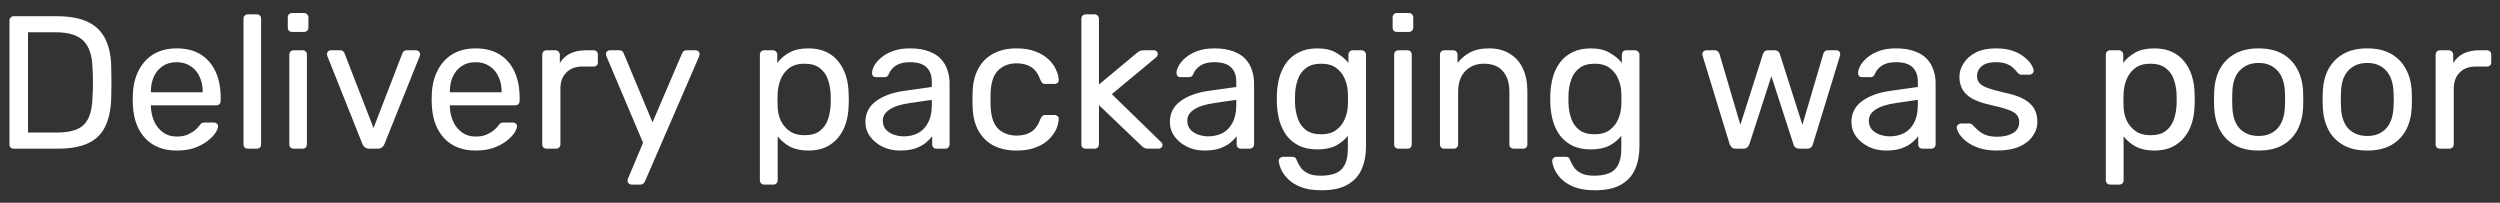 <svg width="185" height="15" viewBox="0 0 185 15" fill="none" xmlns="http://www.w3.org/2000/svg">
<rect x="0" y="0" width="185" height="15" fill="#333333" stroke="none"/>
<path d="M1.022 11C0.92 11 0.84 10.972 0.784 10.916C0.728 10.851 0.7 10.771 0.7 10.678V1.536C0.7 1.433 0.728 1.354 0.784 1.298C0.84 1.233 0.92 1.2 1.022 1.2H4.2C5.162 1.2 5.936 1.345 6.524 1.634C7.112 1.923 7.542 2.353 7.812 2.922C8.083 3.482 8.223 4.173 8.232 4.994C8.242 5.414 8.246 5.783 8.246 6.1C8.246 6.417 8.242 6.781 8.232 7.192C8.214 8.051 8.069 8.765 7.798 9.334C7.537 9.894 7.117 10.314 6.538 10.594C5.969 10.865 5.213 11 4.27 11H1.022ZM2.072 9.81H4.2C4.844 9.81 5.358 9.721 5.74 9.544C6.123 9.367 6.398 9.082 6.566 8.69C6.744 8.298 6.837 7.78 6.846 7.136C6.865 6.856 6.874 6.613 6.874 6.408C6.874 6.193 6.874 5.983 6.874 5.778C6.874 5.563 6.865 5.321 6.846 5.05C6.828 4.145 6.613 3.477 6.202 3.048C5.792 2.609 5.101 2.39 4.13 2.39H2.072V9.81ZM13.069 11.14C12.107 11.14 11.342 10.846 10.773 10.258C10.203 9.661 9.891 8.849 9.835 7.822C9.825 7.701 9.821 7.547 9.821 7.36C9.821 7.164 9.825 7.005 9.835 6.884C9.872 6.221 10.026 5.643 10.297 5.148C10.567 4.644 10.936 4.257 11.403 3.986C11.879 3.715 12.434 3.58 13.069 3.58C13.778 3.58 14.371 3.729 14.847 4.028C15.332 4.327 15.701 4.751 15.953 5.302C16.205 5.853 16.331 6.497 16.331 7.234V7.472C16.331 7.575 16.298 7.654 16.233 7.71C16.177 7.766 16.102 7.794 16.009 7.794H11.165C11.165 7.803 11.165 7.822 11.165 7.85C11.165 7.878 11.165 7.901 11.165 7.92C11.183 8.303 11.267 8.662 11.417 8.998C11.566 9.325 11.781 9.591 12.061 9.796C12.341 10.001 12.677 10.104 13.069 10.104C13.405 10.104 13.685 10.053 13.909 9.95C14.133 9.847 14.315 9.735 14.455 9.614C14.595 9.483 14.688 9.385 14.735 9.32C14.819 9.199 14.884 9.129 14.931 9.11C14.977 9.082 15.052 9.068 15.155 9.068H15.827C15.92 9.068 15.995 9.096 16.051 9.152C16.116 9.199 16.144 9.269 16.135 9.362C16.125 9.502 16.051 9.675 15.911 9.88C15.771 10.076 15.57 10.272 15.309 10.468C15.047 10.664 14.73 10.827 14.357 10.958C13.983 11.079 13.554 11.14 13.069 11.14ZM11.165 6.828H15.001V6.786C15.001 6.366 14.921 5.993 14.763 5.666C14.613 5.339 14.394 5.083 14.105 4.896C13.815 4.7 13.47 4.602 13.069 4.602C12.667 4.602 12.322 4.7 12.033 4.896C11.753 5.083 11.538 5.339 11.389 5.666C11.239 5.993 11.165 6.366 11.165 6.786V6.828ZM18.341 11C18.247 11 18.168 10.972 18.103 10.916C18.047 10.851 18.019 10.771 18.019 10.678V1.382C18.019 1.289 18.047 1.214 18.103 1.158C18.168 1.093 18.247 1.06 18.341 1.06H18.999C19.101 1.06 19.181 1.093 19.237 1.158C19.293 1.214 19.321 1.289 19.321 1.382V10.678C19.321 10.771 19.293 10.851 19.237 10.916C19.181 10.972 19.101 11 18.999 11H18.341ZM21.731 11C21.638 11 21.558 10.972 21.493 10.916C21.437 10.851 21.409 10.771 21.409 10.678V4.042C21.409 3.949 21.437 3.874 21.493 3.818C21.558 3.753 21.638 3.72 21.731 3.72H22.403C22.496 3.72 22.571 3.753 22.627 3.818C22.683 3.874 22.711 3.949 22.711 4.042V10.678C22.711 10.771 22.683 10.851 22.627 10.916C22.571 10.972 22.496 11 22.403 11H21.731ZM21.619 2.362C21.526 2.362 21.446 2.334 21.381 2.278C21.325 2.213 21.297 2.133 21.297 2.04V1.284C21.297 1.191 21.325 1.116 21.381 1.06C21.446 0.995 21.526 0.962 21.619 0.962H22.501C22.594 0.962 22.669 0.995 22.725 1.06C22.79 1.116 22.823 1.191 22.823 1.284V2.04C22.823 2.133 22.79 2.213 22.725 2.278C22.669 2.334 22.594 2.362 22.501 2.362H21.619ZM27.334 11C27.194 11 27.082 10.967 26.998 10.902C26.923 10.837 26.862 10.753 26.816 10.65L24.226 4.154C24.207 4.107 24.198 4.061 24.198 4.014C24.198 3.93 24.226 3.86 24.282 3.804C24.338 3.748 24.408 3.72 24.492 3.72H25.164C25.266 3.72 25.346 3.748 25.402 3.804C25.458 3.86 25.49 3.911 25.5 3.958L27.642 9.474L29.77 3.958C29.788 3.911 29.821 3.86 29.868 3.804C29.924 3.748 30.003 3.72 30.106 3.72H30.792C30.866 3.72 30.932 3.748 30.988 3.804C31.053 3.86 31.086 3.93 31.086 4.014C31.086 4.061 31.076 4.107 31.058 4.154L28.454 10.65C28.416 10.753 28.356 10.837 28.272 10.902C28.197 10.967 28.085 11 27.936 11H27.334ZM35.19 11.14C34.228 11.14 33.463 10.846 32.894 10.258C32.325 9.661 32.012 8.849 31.956 7.822C31.947 7.701 31.942 7.547 31.942 7.36C31.942 7.164 31.947 7.005 31.956 6.884C31.993 6.221 32.147 5.643 32.418 5.148C32.688 4.644 33.057 4.257 33.524 3.986C34 3.715 34.555 3.58 35.19 3.58C35.899 3.58 36.492 3.729 36.968 4.028C37.453 4.327 37.822 4.751 38.074 5.302C38.326 5.853 38.452 6.497 38.452 7.234V7.472C38.452 7.575 38.419 7.654 38.354 7.71C38.298 7.766 38.223 7.794 38.13 7.794H33.286C33.286 7.803 33.286 7.822 33.286 7.85C33.286 7.878 33.286 7.901 33.286 7.92C33.304 8.303 33.389 8.662 33.538 8.998C33.687 9.325 33.902 9.591 34.182 9.796C34.462 10.001 34.798 10.104 35.19 10.104C35.526 10.104 35.806 10.053 36.03 9.95C36.254 9.847 36.436 9.735 36.576 9.614C36.716 9.483 36.809 9.385 36.856 9.32C36.94 9.199 37.005 9.129 37.052 9.11C37.099 9.082 37.173 9.068 37.276 9.068H37.948C38.041 9.068 38.116 9.096 38.172 9.152C38.237 9.199 38.265 9.269 38.256 9.362C38.246 9.502 38.172 9.675 38.032 9.88C37.892 10.076 37.691 10.272 37.43 10.468C37.169 10.664 36.851 10.827 36.478 10.958C36.105 11.079 35.675 11.14 35.19 11.14ZM33.286 6.828H37.122V6.786C37.122 6.366 37.042 5.993 36.884 5.666C36.734 5.339 36.515 5.083 36.226 4.896C35.937 4.7 35.591 4.602 35.19 4.602C34.788 4.602 34.443 4.7 34.154 4.896C33.874 5.083 33.659 5.339 33.51 5.666C33.361 5.993 33.286 6.366 33.286 6.786V6.828ZM40.448 11C40.355 11 40.275 10.972 40.21 10.916C40.154 10.851 40.126 10.771 40.126 10.678V4.056C40.126 3.963 40.154 3.883 40.21 3.818C40.275 3.753 40.355 3.72 40.448 3.72H41.092C41.185 3.72 41.264 3.753 41.33 3.818C41.395 3.883 41.428 3.963 41.428 4.056V4.672C41.614 4.355 41.871 4.117 42.198 3.958C42.525 3.799 42.916 3.72 43.374 3.72H43.934C44.027 3.72 44.102 3.753 44.158 3.818C44.214 3.874 44.242 3.949 44.242 4.042V4.616C44.242 4.709 44.214 4.784 44.158 4.84C44.102 4.896 44.027 4.924 43.934 4.924H43.094C42.59 4.924 42.193 5.073 41.904 5.372C41.614 5.661 41.47 6.058 41.47 6.562V10.678C41.47 10.771 41.437 10.851 41.372 10.916C41.306 10.972 41.227 11 41.134 11H40.448ZM46.718 13.66C46.644 13.66 46.578 13.632 46.522 13.576C46.466 13.52 46.438 13.455 46.438 13.38C46.438 13.343 46.443 13.305 46.452 13.268C46.462 13.231 46.48 13.184 46.508 13.128L47.586 10.566L44.912 4.252C44.865 4.14 44.842 4.061 44.842 4.014C44.842 3.93 44.87 3.86 44.926 3.804C44.982 3.748 45.052 3.72 45.136 3.72H45.822C45.916 3.72 45.99 3.743 46.046 3.79C46.102 3.837 46.139 3.893 46.158 3.958L48.286 9.054L50.47 3.958C50.498 3.893 50.535 3.837 50.582 3.79C50.638 3.743 50.718 3.72 50.82 3.72H51.478C51.562 3.72 51.632 3.748 51.688 3.804C51.744 3.86 51.772 3.925 51.772 4C51.772 4.047 51.749 4.131 51.702 4.252L47.726 13.422C47.698 13.487 47.656 13.543 47.6 13.59C47.553 13.637 47.479 13.66 47.376 13.66H46.718ZM56.554 13.66C56.46 13.66 56.381 13.627 56.316 13.562C56.26 13.506 56.232 13.431 56.232 13.338V4.042C56.232 3.949 56.26 3.874 56.316 3.818C56.381 3.753 56.46 3.72 56.554 3.72H57.198C57.291 3.72 57.366 3.753 57.422 3.818C57.487 3.874 57.52 3.949 57.52 4.042V4.658C57.744 4.35 58.042 4.093 58.416 3.888C58.789 3.683 59.256 3.58 59.816 3.58C60.338 3.58 60.782 3.669 61.146 3.846C61.519 4.023 61.822 4.266 62.056 4.574C62.298 4.882 62.48 5.232 62.602 5.624C62.723 6.016 62.788 6.436 62.798 6.884C62.807 7.033 62.812 7.192 62.812 7.36C62.812 7.528 62.807 7.687 62.798 7.836C62.788 8.275 62.723 8.695 62.602 9.096C62.48 9.488 62.298 9.838 62.056 10.146C61.822 10.445 61.519 10.687 61.146 10.874C60.782 11.051 60.338 11.14 59.816 11.14C59.274 11.14 58.817 11.042 58.444 10.846C58.08 10.641 57.781 10.389 57.548 10.09V13.338C57.548 13.431 57.52 13.506 57.464 13.562C57.408 13.627 57.328 13.66 57.226 13.66H56.554ZM59.522 10.006C60.007 10.006 60.385 9.903 60.656 9.698C60.936 9.483 61.136 9.208 61.258 8.872C61.379 8.527 61.449 8.158 61.468 7.766C61.477 7.495 61.477 7.225 61.468 6.954C61.449 6.562 61.379 6.198 61.258 5.862C61.136 5.517 60.936 5.241 60.656 5.036C60.385 4.821 60.007 4.714 59.522 4.714C59.064 4.714 58.691 4.821 58.402 5.036C58.122 5.251 57.912 5.526 57.772 5.862C57.641 6.189 57.566 6.525 57.548 6.87C57.538 7.019 57.534 7.197 57.534 7.402C57.534 7.607 57.538 7.789 57.548 7.948C57.557 8.275 57.632 8.597 57.772 8.914C57.921 9.231 58.14 9.493 58.43 9.698C58.719 9.903 59.083 10.006 59.522 10.006ZM66.588 11.14C66.121 11.14 65.696 11.047 65.314 10.86C64.931 10.673 64.623 10.421 64.389 10.104C64.156 9.787 64.04 9.427 64.04 9.026C64.04 8.382 64.301 7.869 64.823 7.486C65.346 7.103 66.028 6.851 66.868 6.73L68.954 6.436V6.03C68.954 5.582 68.823 5.232 68.561 4.98C68.309 4.728 67.894 4.602 67.316 4.602C66.895 4.602 66.555 4.686 66.293 4.854C66.041 5.022 65.864 5.237 65.761 5.498C65.706 5.638 65.608 5.708 65.468 5.708H64.838C64.735 5.708 64.656 5.68 64.6 5.624C64.553 5.559 64.529 5.484 64.529 5.4C64.529 5.26 64.581 5.087 64.683 4.882C64.796 4.677 64.963 4.476 65.188 4.28C65.412 4.084 65.696 3.921 66.041 3.79C66.396 3.65 66.826 3.58 67.329 3.58C67.889 3.58 68.361 3.655 68.743 3.804C69.126 3.944 69.425 4.135 69.639 4.378C69.864 4.621 70.022 4.896 70.115 5.204C70.218 5.512 70.269 5.825 70.269 6.142V10.678C70.269 10.771 70.237 10.851 70.171 10.916C70.115 10.972 70.041 11 69.948 11H69.303C69.201 11 69.121 10.972 69.066 10.916C69.01 10.851 68.981 10.771 68.981 10.678V10.076C68.86 10.244 68.697 10.412 68.492 10.58C68.286 10.739 68.029 10.874 67.722 10.986C67.413 11.089 67.035 11.14 66.588 11.14ZM66.882 10.09C67.264 10.09 67.614 10.011 67.931 9.852C68.249 9.684 68.496 9.427 68.674 9.082C68.86 8.737 68.954 8.303 68.954 7.78V7.388L67.329 7.626C66.667 7.719 66.168 7.878 65.832 8.102C65.496 8.317 65.328 8.592 65.328 8.928C65.328 9.189 65.402 9.409 65.552 9.586C65.71 9.754 65.906 9.88 66.139 9.964C66.382 10.048 66.629 10.09 66.882 10.09ZM75.222 11.14C74.559 11.14 73.985 11.014 73.5 10.762C73.024 10.501 72.655 10.132 72.394 9.656C72.133 9.171 71.993 8.592 71.974 7.92C71.965 7.78 71.96 7.593 71.96 7.36C71.96 7.127 71.965 6.94 71.974 6.8C71.993 6.128 72.133 5.554 72.394 5.078C72.655 4.593 73.024 4.224 73.5 3.972C73.985 3.711 74.559 3.58 75.222 3.58C75.763 3.58 76.225 3.655 76.608 3.804C77 3.953 77.322 4.145 77.574 4.378C77.826 4.611 78.013 4.863 78.134 5.134C78.265 5.405 78.335 5.661 78.344 5.904C78.353 5.997 78.325 6.072 78.26 6.128C78.195 6.184 78.115 6.212 78.022 6.212H77.35C77.257 6.212 77.187 6.193 77.14 6.156C77.093 6.109 77.047 6.035 77 5.932C76.832 5.475 76.603 5.153 76.314 4.966C76.025 4.779 75.665 4.686 75.236 4.686C74.676 4.686 74.219 4.859 73.864 5.204C73.519 5.549 73.332 6.105 73.304 6.87C73.295 7.206 73.295 7.533 73.304 7.85C73.332 8.625 73.519 9.185 73.864 9.53C74.219 9.866 74.676 10.034 75.236 10.034C75.665 10.034 76.025 9.941 76.314 9.754C76.603 9.567 76.832 9.245 77 8.788C77.047 8.685 77.093 8.615 77.14 8.578C77.187 8.531 77.257 8.508 77.35 8.508H78.022C78.115 8.508 78.195 8.536 78.26 8.592C78.325 8.648 78.353 8.723 78.344 8.816C78.335 9.012 78.293 9.213 78.218 9.418C78.143 9.623 78.022 9.833 77.854 10.048C77.695 10.253 77.495 10.44 77.252 10.608C77.009 10.767 76.715 10.897 76.37 11C76.034 11.093 75.651 11.14 75.222 11.14ZM80.343 11C80.249 11 80.17 10.972 80.105 10.916C80.049 10.851 80.021 10.771 80.021 10.678V1.382C80.021 1.289 80.049 1.214 80.105 1.158C80.17 1.093 80.249 1.06 80.343 1.06H81.001C81.094 1.06 81.169 1.093 81.225 1.158C81.29 1.214 81.323 1.289 81.323 1.382V6.254L84.081 3.958C84.193 3.865 84.277 3.804 84.333 3.776C84.398 3.739 84.501 3.72 84.641 3.72H85.383C85.467 3.72 85.537 3.748 85.593 3.804C85.649 3.86 85.677 3.93 85.677 4.014C85.677 4.051 85.663 4.093 85.635 4.14C85.616 4.187 85.574 4.233 85.509 4.28L82.275 6.968L85.859 10.454C85.971 10.547 86.027 10.631 86.027 10.706C86.027 10.79 85.999 10.86 85.943 10.916C85.887 10.972 85.817 11 85.733 11H85.005C84.865 11 84.762 10.986 84.697 10.958C84.631 10.921 84.547 10.855 84.445 10.762L81.323 7.78V10.678C81.323 10.771 81.29 10.851 81.225 10.916C81.169 10.972 81.094 11 81.001 11H80.343ZM89.119 11.14C88.652 11.14 88.227 11.047 87.845 10.86C87.462 10.673 87.154 10.421 86.921 10.104C86.687 9.787 86.571 9.427 86.571 9.026C86.571 8.382 86.832 7.869 87.355 7.486C87.877 7.103 88.559 6.851 89.399 6.73L91.485 6.436V6.03C91.485 5.582 91.354 5.232 91.093 4.98C90.841 4.728 90.425 4.602 89.847 4.602C89.427 4.602 89.086 4.686 88.825 4.854C88.573 5.022 88.395 5.237 88.293 5.498C88.237 5.638 88.139 5.708 87.999 5.708H87.369C87.266 5.708 87.187 5.68 87.131 5.624C87.084 5.559 87.061 5.484 87.061 5.4C87.061 5.26 87.112 5.087 87.215 4.882C87.327 4.677 87.495 4.476 87.719 4.28C87.943 4.084 88.227 3.921 88.573 3.79C88.927 3.65 89.357 3.58 89.861 3.58C90.421 3.58 90.892 3.655 91.275 3.804C91.657 3.944 91.956 4.135 92.171 4.378C92.395 4.621 92.553 4.896 92.647 5.204C92.749 5.512 92.801 5.825 92.801 6.142V10.678C92.801 10.771 92.768 10.851 92.703 10.916C92.647 10.972 92.572 11 92.479 11H91.835C91.732 11 91.653 10.972 91.597 10.916C91.541 10.851 91.513 10.771 91.513 10.678V10.076C91.391 10.244 91.228 10.412 91.023 10.58C90.817 10.739 90.561 10.874 90.253 10.986C89.945 11.089 89.567 11.14 89.119 11.14ZM89.413 10.09C89.795 10.09 90.145 10.011 90.463 9.852C90.78 9.684 91.027 9.427 91.205 9.082C91.391 8.737 91.485 8.303 91.485 7.78V7.388L89.861 7.626C89.198 7.719 88.699 7.878 88.363 8.102C88.027 8.317 87.859 8.592 87.859 8.928C87.859 9.189 87.933 9.409 88.083 9.586C88.241 9.754 88.437 9.88 88.671 9.964C88.913 10.048 89.161 10.09 89.413 10.09ZM97.795 14.08C97.161 14.08 96.638 13.996 96.227 13.828C95.826 13.66 95.509 13.455 95.275 13.212C95.051 12.979 94.888 12.741 94.785 12.498C94.692 12.265 94.641 12.078 94.631 11.938C94.622 11.845 94.65 11.765 94.715 11.7C94.79 11.635 94.869 11.602 94.953 11.602H95.625C95.709 11.602 95.779 11.621 95.835 11.658C95.891 11.695 95.938 11.775 95.975 11.896C96.031 12.036 96.115 12.19 96.227 12.358C96.339 12.535 96.512 12.685 96.745 12.806C96.979 12.937 97.305 13.002 97.725 13.002C98.164 13.002 98.533 12.941 98.831 12.82C99.13 12.708 99.354 12.503 99.503 12.204C99.662 11.915 99.741 11.513 99.741 11V10.048C99.517 10.337 99.223 10.58 98.859 10.776C98.495 10.963 98.038 11.056 97.487 11.056C96.965 11.056 96.517 10.967 96.143 10.79C95.77 10.603 95.462 10.356 95.219 10.048C94.986 9.731 94.809 9.371 94.687 8.97C94.575 8.569 94.51 8.149 94.491 7.71C94.482 7.449 94.482 7.192 94.491 6.94C94.51 6.501 94.575 6.081 94.687 5.68C94.809 5.279 94.986 4.919 95.219 4.602C95.462 4.285 95.77 4.037 96.143 3.86C96.517 3.673 96.965 3.58 97.487 3.58C98.047 3.58 98.509 3.687 98.873 3.902C99.247 4.107 99.55 4.359 99.783 4.658V4.056C99.783 3.963 99.811 3.883 99.867 3.818C99.933 3.753 100.012 3.72 100.105 3.72H100.749C100.843 3.72 100.922 3.753 100.987 3.818C101.053 3.883 101.085 3.963 101.085 4.056V10.846C101.085 11.471 100.978 12.027 100.763 12.512C100.558 12.997 100.213 13.38 99.727 13.66C99.251 13.94 98.607 14.08 97.795 14.08ZM97.767 9.936C98.234 9.936 98.607 9.829 98.887 9.614C99.177 9.399 99.387 9.129 99.517 8.802C99.657 8.475 99.732 8.144 99.741 7.808C99.751 7.677 99.755 7.519 99.755 7.332C99.755 7.136 99.751 6.973 99.741 6.842C99.732 6.506 99.657 6.175 99.517 5.848C99.387 5.521 99.177 5.251 98.887 5.036C98.607 4.821 98.234 4.714 97.767 4.714C97.301 4.714 96.927 4.821 96.647 5.036C96.367 5.241 96.167 5.517 96.045 5.862C95.924 6.198 95.854 6.562 95.835 6.954C95.826 7.197 95.826 7.444 95.835 7.696C95.854 8.088 95.924 8.457 96.045 8.802C96.167 9.138 96.367 9.413 96.647 9.628C96.927 9.833 97.301 9.936 97.767 9.936ZM103.489 11C103.396 11 103.316 10.972 103.251 10.916C103.195 10.851 103.167 10.771 103.167 10.678V4.042C103.167 3.949 103.195 3.874 103.251 3.818C103.316 3.753 103.396 3.72 103.489 3.72H104.161C104.254 3.72 104.329 3.753 104.385 3.818C104.441 3.874 104.469 3.949 104.469 4.042V10.678C104.469 10.771 104.441 10.851 104.385 10.916C104.329 10.972 104.254 11 104.161 11H103.489ZM103.377 2.362C103.284 2.362 103.204 2.334 103.139 2.278C103.083 2.213 103.055 2.133 103.055 2.04V1.284C103.055 1.191 103.083 1.116 103.139 1.06C103.204 0.995 103.284 0.962 103.377 0.962H104.259C104.352 0.962 104.427 0.995 104.483 1.06C104.548 1.116 104.581 1.191 104.581 1.284V2.04C104.581 2.133 104.548 2.213 104.483 2.278C104.427 2.334 104.352 2.362 104.259 2.362H103.377ZM106.879 11C106.786 11 106.707 10.972 106.641 10.916C106.585 10.851 106.557 10.771 106.557 10.678V4.042C106.557 3.949 106.585 3.874 106.641 3.818C106.707 3.753 106.786 3.72 106.879 3.72H107.537C107.631 3.72 107.705 3.753 107.761 3.818C107.827 3.874 107.859 3.949 107.859 4.042V4.658C108.102 4.341 108.405 4.084 108.769 3.888C109.143 3.683 109.619 3.58 110.197 3.58C110.804 3.58 111.317 3.715 111.737 3.986C112.167 4.247 112.489 4.616 112.703 5.092C112.918 5.559 113.025 6.105 113.025 6.73V10.678C113.025 10.771 112.997 10.851 112.941 10.916C112.885 10.972 112.811 11 112.717 11H112.017C111.924 11 111.845 10.972 111.779 10.916C111.723 10.851 111.695 10.771 111.695 10.678V6.8C111.695 6.147 111.537 5.638 111.219 5.274C110.902 4.901 110.435 4.714 109.819 4.714C109.241 4.714 108.774 4.901 108.419 5.274C108.074 5.638 107.901 6.147 107.901 6.8V10.678C107.901 10.771 107.869 10.851 107.803 10.916C107.747 10.972 107.673 11 107.579 11H106.879ZM118.03 14.08C117.395 14.08 116.872 13.996 116.462 13.828C116.06 13.66 115.743 13.455 115.51 13.212C115.286 12.979 115.122 12.741 115.02 12.498C114.926 12.265 114.875 12.078 114.866 11.938C114.856 11.845 114.884 11.765 114.95 11.7C115.024 11.635 115.104 11.602 115.188 11.602H115.86C115.944 11.602 116.014 11.621 116.07 11.658C116.126 11.695 116.172 11.775 116.21 11.896C116.266 12.036 116.35 12.19 116.462 12.358C116.574 12.535 116.746 12.685 116.98 12.806C117.213 12.937 117.54 13.002 117.96 13.002C118.398 13.002 118.767 12.941 119.066 12.82C119.364 12.708 119.588 12.503 119.738 12.204C119.896 11.915 119.976 11.513 119.976 11V10.048C119.752 10.337 119.458 10.58 119.094 10.776C118.73 10.963 118.272 11.056 117.722 11.056C117.199 11.056 116.751 10.967 116.378 10.79C116.004 10.603 115.696 10.356 115.454 10.048C115.22 9.731 115.043 9.371 114.922 8.97C114.81 8.569 114.744 8.149 114.726 7.71C114.716 7.449 114.716 7.192 114.726 6.94C114.744 6.501 114.81 6.081 114.922 5.68C115.043 5.279 115.22 4.919 115.454 4.602C115.696 4.285 116.004 4.037 116.378 3.86C116.751 3.673 117.199 3.58 117.722 3.58C118.282 3.58 118.744 3.687 119.108 3.902C119.481 4.107 119.784 4.359 120.018 4.658V4.056C120.018 3.963 120.046 3.883 120.102 3.818C120.167 3.753 120.246 3.72 120.34 3.72H120.984C121.077 3.72 121.156 3.753 121.222 3.818C121.287 3.883 121.32 3.963 121.32 4.056V10.846C121.32 11.471 121.212 12.027 120.998 12.512C120.792 12.997 120.447 13.38 119.962 13.66C119.486 13.94 118.842 14.08 118.03 14.08ZM118.002 9.936C118.468 9.936 118.842 9.829 119.122 9.614C119.411 9.399 119.621 9.129 119.752 8.802C119.892 8.475 119.966 8.144 119.976 7.808C119.985 7.677 119.99 7.519 119.99 7.332C119.99 7.136 119.985 6.973 119.976 6.842C119.966 6.506 119.892 6.175 119.752 5.848C119.621 5.521 119.411 5.251 119.122 5.036C118.842 4.821 118.468 4.714 118.002 4.714C117.535 4.714 117.162 4.821 116.882 5.036C116.602 5.241 116.401 5.517 116.28 5.862C116.158 6.198 116.088 6.562 116.07 6.954C116.06 7.197 116.06 7.444 116.07 7.696C116.088 8.088 116.158 8.457 116.28 8.802C116.401 9.138 116.602 9.413 116.882 9.628C117.162 9.833 117.535 9.936 118.002 9.936ZM128.437 11C128.315 11 128.222 10.972 128.157 10.916C128.091 10.851 128.035 10.762 127.989 10.65L126.001 4.154C125.982 4.107 125.973 4.061 125.973 4.014C125.973 3.93 126.001 3.86 126.057 3.804C126.122 3.748 126.192 3.72 126.267 3.72H126.883C126.985 3.72 127.065 3.748 127.121 3.804C127.177 3.86 127.214 3.911 127.233 3.958L128.787 9.236L130.453 4.014C130.471 3.949 130.509 3.883 130.565 3.818C130.63 3.753 130.723 3.72 130.845 3.72H131.321C131.442 3.72 131.535 3.753 131.601 3.818C131.666 3.883 131.703 3.949 131.713 4.014L133.379 9.236L134.933 3.958C134.942 3.911 134.975 3.86 135.031 3.804C135.087 3.748 135.166 3.72 135.269 3.72H135.885C135.969 3.72 136.039 3.748 136.095 3.804C136.151 3.86 136.179 3.93 136.179 4.014C136.179 4.061 136.169 4.107 136.151 4.154L134.163 10.65C134.135 10.762 134.083 10.851 134.009 10.916C133.943 10.972 133.845 11 133.715 11H133.169C133.047 11 132.945 10.972 132.861 10.916C132.786 10.851 132.735 10.762 132.707 10.65L131.083 5.638L129.459 10.65C129.421 10.762 129.365 10.851 129.291 10.916C129.216 10.972 129.113 11 128.983 11H128.437ZM139.554 11.14C139.088 11.14 138.663 11.047 138.28 10.86C137.898 10.673 137.59 10.421 137.356 10.104C137.123 9.787 137.006 9.427 137.006 9.026C137.006 8.382 137.268 7.869 137.79 7.486C138.313 7.103 138.994 6.851 139.834 6.73L141.92 6.436V6.03C141.92 5.582 141.79 5.232 141.528 4.98C141.276 4.728 140.861 4.602 140.282 4.602C139.862 4.602 139.522 4.686 139.26 4.854C139.008 5.022 138.831 5.237 138.728 5.498C138.672 5.638 138.574 5.708 138.434 5.708H137.804C137.702 5.708 137.622 5.68 137.566 5.624C137.52 5.559 137.496 5.484 137.496 5.4C137.496 5.26 137.548 5.087 137.65 4.882C137.762 4.677 137.93 4.476 138.154 4.28C138.378 4.084 138.663 3.921 139.008 3.79C139.363 3.65 139.792 3.58 140.296 3.58C140.856 3.58 141.328 3.655 141.71 3.804C142.093 3.944 142.392 4.135 142.606 4.378C142.83 4.621 142.989 4.896 143.082 5.204C143.185 5.512 143.236 5.825 143.236 6.142V10.678C143.236 10.771 143.204 10.851 143.138 10.916C143.082 10.972 143.008 11 142.914 11H142.27C142.168 11 142.088 10.972 142.032 10.916C141.976 10.851 141.948 10.771 141.948 10.678V10.076C141.827 10.244 141.664 10.412 141.458 10.58C141.253 10.739 140.996 10.874 140.688 10.986C140.38 11.089 140.002 11.14 139.554 11.14ZM139.848 10.09C140.231 10.09 140.581 10.011 140.898 9.852C141.216 9.684 141.463 9.427 141.64 9.082C141.827 8.737 141.92 8.303 141.92 7.78V7.388L140.296 7.626C139.634 7.719 139.134 7.878 138.798 8.102C138.462 8.317 138.294 8.592 138.294 8.928C138.294 9.189 138.369 9.409 138.518 9.586C138.677 9.754 138.873 9.88 139.106 9.964C139.349 10.048 139.596 10.09 139.848 10.09ZM147.769 11.14C147.246 11.14 146.798 11.075 146.425 10.944C146.052 10.813 145.748 10.655 145.515 10.468C145.282 10.281 145.104 10.095 144.983 9.908C144.871 9.721 144.81 9.572 144.801 9.46C144.792 9.357 144.824 9.278 144.899 9.222C144.974 9.166 145.048 9.138 145.123 9.138H145.739C145.795 9.138 145.837 9.147 145.865 9.166C145.902 9.175 145.949 9.213 146.005 9.278C146.126 9.409 146.262 9.539 146.411 9.67C146.56 9.801 146.742 9.908 146.957 9.992C147.181 10.076 147.456 10.118 147.783 10.118C148.259 10.118 148.651 10.029 148.959 9.852C149.267 9.665 149.421 9.395 149.421 9.04C149.421 8.807 149.356 8.62 149.225 8.48C149.104 8.34 148.88 8.214 148.553 8.102C148.236 7.99 147.797 7.873 147.237 7.752C146.677 7.621 146.234 7.463 145.907 7.276C145.58 7.08 145.347 6.851 145.207 6.59C145.067 6.319 144.997 6.016 144.997 5.68C144.997 5.335 145.1 5.003 145.305 4.686C145.51 4.359 145.809 4.093 146.201 3.888C146.602 3.683 147.102 3.58 147.699 3.58C148.184 3.58 148.6 3.641 148.945 3.762C149.29 3.883 149.575 4.037 149.799 4.224C150.023 4.401 150.191 4.579 150.303 4.756C150.415 4.933 150.476 5.083 150.485 5.204C150.494 5.297 150.466 5.377 150.401 5.442C150.336 5.498 150.261 5.526 150.177 5.526H149.589C149.524 5.526 149.468 5.512 149.421 5.484C149.384 5.456 149.346 5.423 149.309 5.386C149.216 5.265 149.104 5.143 148.973 5.022C148.852 4.901 148.688 4.803 148.483 4.728C148.287 4.644 148.026 4.602 147.699 4.602C147.232 4.602 146.882 4.7 146.649 4.896C146.416 5.092 146.299 5.339 146.299 5.638C146.299 5.815 146.35 5.974 146.453 6.114C146.556 6.254 146.752 6.38 147.041 6.492C147.33 6.604 147.76 6.725 148.329 6.856C148.945 6.977 149.43 7.141 149.785 7.346C150.14 7.551 150.392 7.789 150.541 8.06C150.69 8.331 150.765 8.643 150.765 8.998C150.765 9.39 150.648 9.749 150.415 10.076C150.191 10.403 149.855 10.664 149.407 10.86C148.968 11.047 148.422 11.14 147.769 11.14ZM156.153 13.66C156.06 13.66 155.981 13.627 155.915 13.562C155.859 13.506 155.831 13.431 155.831 13.338V4.042C155.831 3.949 155.859 3.874 155.915 3.818C155.981 3.753 156.06 3.72 156.153 3.72H156.797C156.891 3.72 156.965 3.753 157.021 3.818C157.087 3.874 157.119 3.949 157.119 4.042V4.658C157.343 4.35 157.642 4.093 158.015 3.888C158.389 3.683 158.855 3.58 159.415 3.58C159.938 3.58 160.381 3.669 160.745 3.846C161.119 4.023 161.422 4.266 161.655 4.574C161.898 4.882 162.08 5.232 162.201 5.624C162.323 6.016 162.388 6.436 162.397 6.884C162.407 7.033 162.411 7.192 162.411 7.36C162.411 7.528 162.407 7.687 162.397 7.836C162.388 8.275 162.323 8.695 162.201 9.096C162.08 9.488 161.898 9.838 161.655 10.146C161.422 10.445 161.119 10.687 160.745 10.874C160.381 11.051 159.938 11.14 159.415 11.14C158.874 11.14 158.417 11.042 158.043 10.846C157.679 10.641 157.381 10.389 157.147 10.09V13.338C157.147 13.431 157.119 13.506 157.063 13.562C157.007 13.627 156.928 13.66 156.825 13.66H156.153ZM159.121 10.006C159.607 10.006 159.985 9.903 160.255 9.698C160.535 9.483 160.736 9.208 160.857 8.872C160.979 8.527 161.049 8.158 161.067 7.766C161.077 7.495 161.077 7.225 161.067 6.954C161.049 6.562 160.979 6.198 160.857 5.862C160.736 5.517 160.535 5.241 160.255 5.036C159.985 4.821 159.607 4.714 159.121 4.714C158.664 4.714 158.291 4.821 158.001 5.036C157.721 5.251 157.511 5.526 157.371 5.862C157.241 6.189 157.166 6.525 157.147 6.87C157.138 7.019 157.133 7.197 157.133 7.402C157.133 7.607 157.138 7.789 157.147 7.948C157.157 8.275 157.231 8.597 157.371 8.914C157.521 9.231 157.74 9.493 158.029 9.698C158.319 9.903 158.683 10.006 159.121 10.006ZM167.139 11.14C166.43 11.14 165.837 11.005 165.361 10.734C164.885 10.463 164.521 10.09 164.269 9.614C164.017 9.129 163.877 8.578 163.849 7.962C163.84 7.803 163.835 7.603 163.835 7.36C163.835 7.108 163.84 6.907 163.849 6.758C163.877 6.133 164.017 5.582 164.269 5.106C164.53 4.63 164.899 4.257 165.375 3.986C165.851 3.715 166.439 3.58 167.139 3.58C167.839 3.58 168.427 3.715 168.903 3.986C169.379 4.257 169.743 4.63 169.995 5.106C170.256 5.582 170.401 6.133 170.429 6.758C170.438 6.907 170.443 7.108 170.443 7.36C170.443 7.603 170.438 7.803 170.429 7.962C170.401 8.578 170.261 9.129 170.009 9.614C169.757 10.09 169.393 10.463 168.917 10.734C168.441 11.005 167.848 11.14 167.139 11.14ZM167.139 10.062C167.718 10.062 168.18 9.88 168.525 9.516C168.87 9.143 169.057 8.601 169.085 7.892C169.094 7.752 169.099 7.575 169.099 7.36C169.099 7.145 169.094 6.968 169.085 6.828C169.057 6.119 168.87 5.582 168.525 5.218C168.18 4.845 167.718 4.658 167.139 4.658C166.56 4.658 166.094 4.845 165.739 5.218C165.394 5.582 165.212 6.119 165.193 6.828C165.184 6.968 165.179 7.145 165.179 7.36C165.179 7.575 165.184 7.752 165.193 7.892C165.212 8.601 165.394 9.143 165.739 9.516C166.094 9.88 166.56 10.062 167.139 10.062ZM175.178 11.14C174.469 11.14 173.876 11.005 173.4 10.734C172.924 10.463 172.56 10.09 172.308 9.614C172.056 9.129 171.916 8.578 171.888 7.962C171.879 7.803 171.874 7.603 171.874 7.36C171.874 7.108 171.879 6.907 171.888 6.758C171.916 6.133 172.056 5.582 172.308 5.106C172.569 4.63 172.938 4.257 173.414 3.986C173.89 3.715 174.478 3.58 175.178 3.58C175.878 3.58 176.466 3.715 176.942 3.986C177.418 4.257 177.782 4.63 178.034 5.106C178.295 5.582 178.44 6.133 178.468 6.758C178.477 6.907 178.482 7.108 178.482 7.36C178.482 7.603 178.477 7.803 178.468 7.962C178.44 8.578 178.3 9.129 178.048 9.614C177.796 10.09 177.432 10.463 176.956 10.734C176.48 11.005 175.887 11.14 175.178 11.14ZM175.178 10.062C175.757 10.062 176.219 9.88 176.564 9.516C176.909 9.143 177.096 8.601 177.124 7.892C177.133 7.752 177.138 7.575 177.138 7.36C177.138 7.145 177.133 6.968 177.124 6.828C177.096 6.119 176.909 5.582 176.564 5.218C176.219 4.845 175.757 4.658 175.178 4.658C174.599 4.658 174.133 4.845 173.778 5.218C173.433 5.582 173.251 6.119 173.232 6.828C173.223 6.968 173.218 7.145 173.218 7.36C173.218 7.575 173.223 7.752 173.232 7.892C173.251 8.601 173.433 9.143 173.778 9.516C174.133 9.88 174.599 10.062 175.178 10.062ZM180.557 11C180.464 11 180.385 10.972 180.319 10.916C180.263 10.851 180.235 10.771 180.235 10.678V4.056C180.235 3.963 180.263 3.883 180.319 3.818C180.385 3.753 180.464 3.72 180.557 3.72H181.201C181.295 3.72 181.374 3.753 181.439 3.818C181.505 3.883 181.537 3.963 181.537 4.056V4.672C181.724 4.355 181.981 4.117 182.307 3.958C182.634 3.799 183.026 3.72 183.483 3.72H184.043C184.137 3.72 184.211 3.753 184.267 3.818C184.323 3.874 184.351 3.949 184.351 4.042V4.616C184.351 4.709 184.323 4.784 184.267 4.84C184.211 4.896 184.137 4.924 184.043 4.924H183.203C182.699 4.924 182.303 5.073 182.013 5.372C181.724 5.661 181.579 6.058 181.579 6.562V10.678C181.579 10.771 181.547 10.851 181.481 10.916C181.416 10.972 181.337 11 181.243 11H180.557Z" fill="white"/>
</svg>
